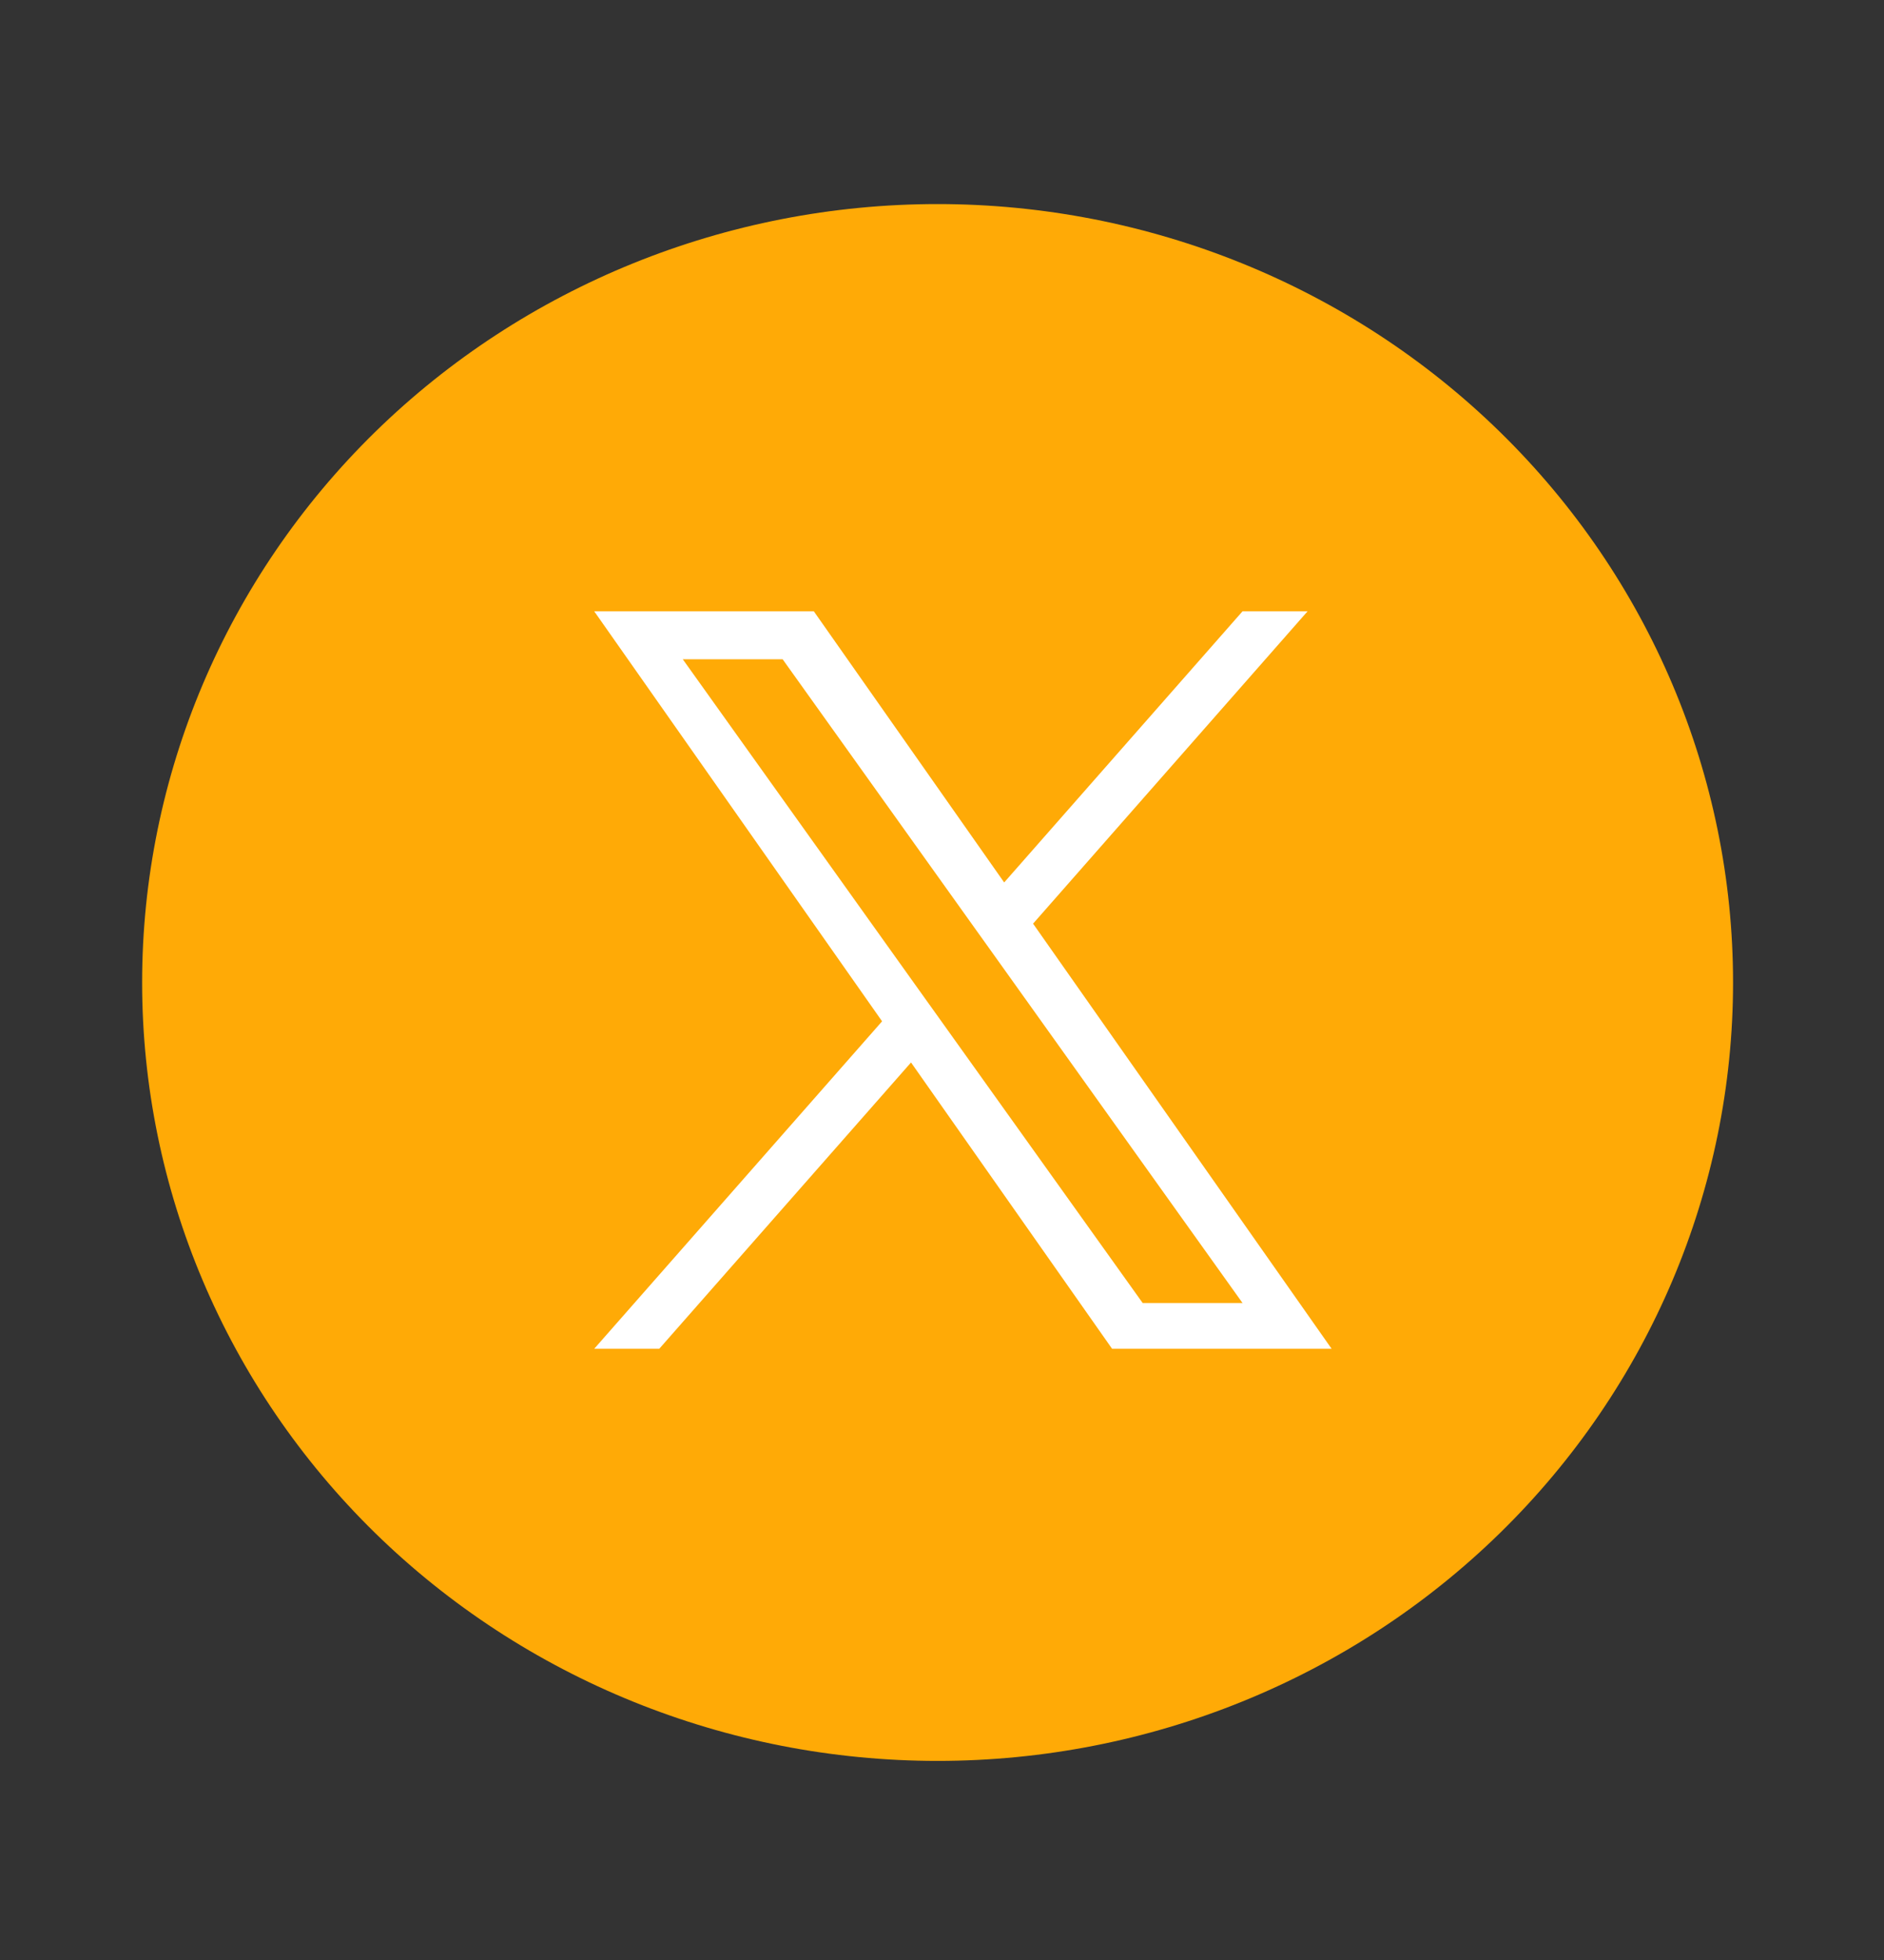 <svg width="25" height="26" viewBox="0 0 25 26" fill="none" xmlns="http://www.w3.org/2000/svg">
<rect x="0" y="0" width="25" height="26" fill="#333333" stroke="none"/>
<path d="M12.441 23.359C9.642 23.359 6.957 22.271 4.977 20.335C2.998 18.398 1.886 15.772 1.886 13.033C1.886 10.294 2.998 7.668 4.977 5.731C6.957 3.795 9.642 2.707 12.441 2.707C15.241 2.707 17.926 3.795 19.905 5.731C21.885 7.668 22.997 10.294 22.997 13.033C22.997 15.772 21.885 18.398 19.905 20.335C17.926 22.271 15.241 23.359 12.441 23.359Z" fill="#FFAA06"/>
<g clip-path="url(#clip0_1677_1674)">
<path d="M13.709 12.252L17.351 8.109H16.488L13.325 11.706L10.799 8.109H7.885L11.705 13.548L7.885 17.892H8.748L12.089 14.094L14.757 17.892H17.67L13.708 12.252H13.709ZM12.526 13.596L12.139 13.055L9.06 8.745H10.385L12.871 12.223L13.258 12.764L16.488 17.285H15.163L12.526 13.596V13.596Z" fill="white"/>
</g>
<defs>
<clipPath id="clip0_1677_1674">
<rect width="10" height="9.783" fill="white" transform="translate(7.778 8.109)"/>
</clipPath>
</defs>
</svg>
